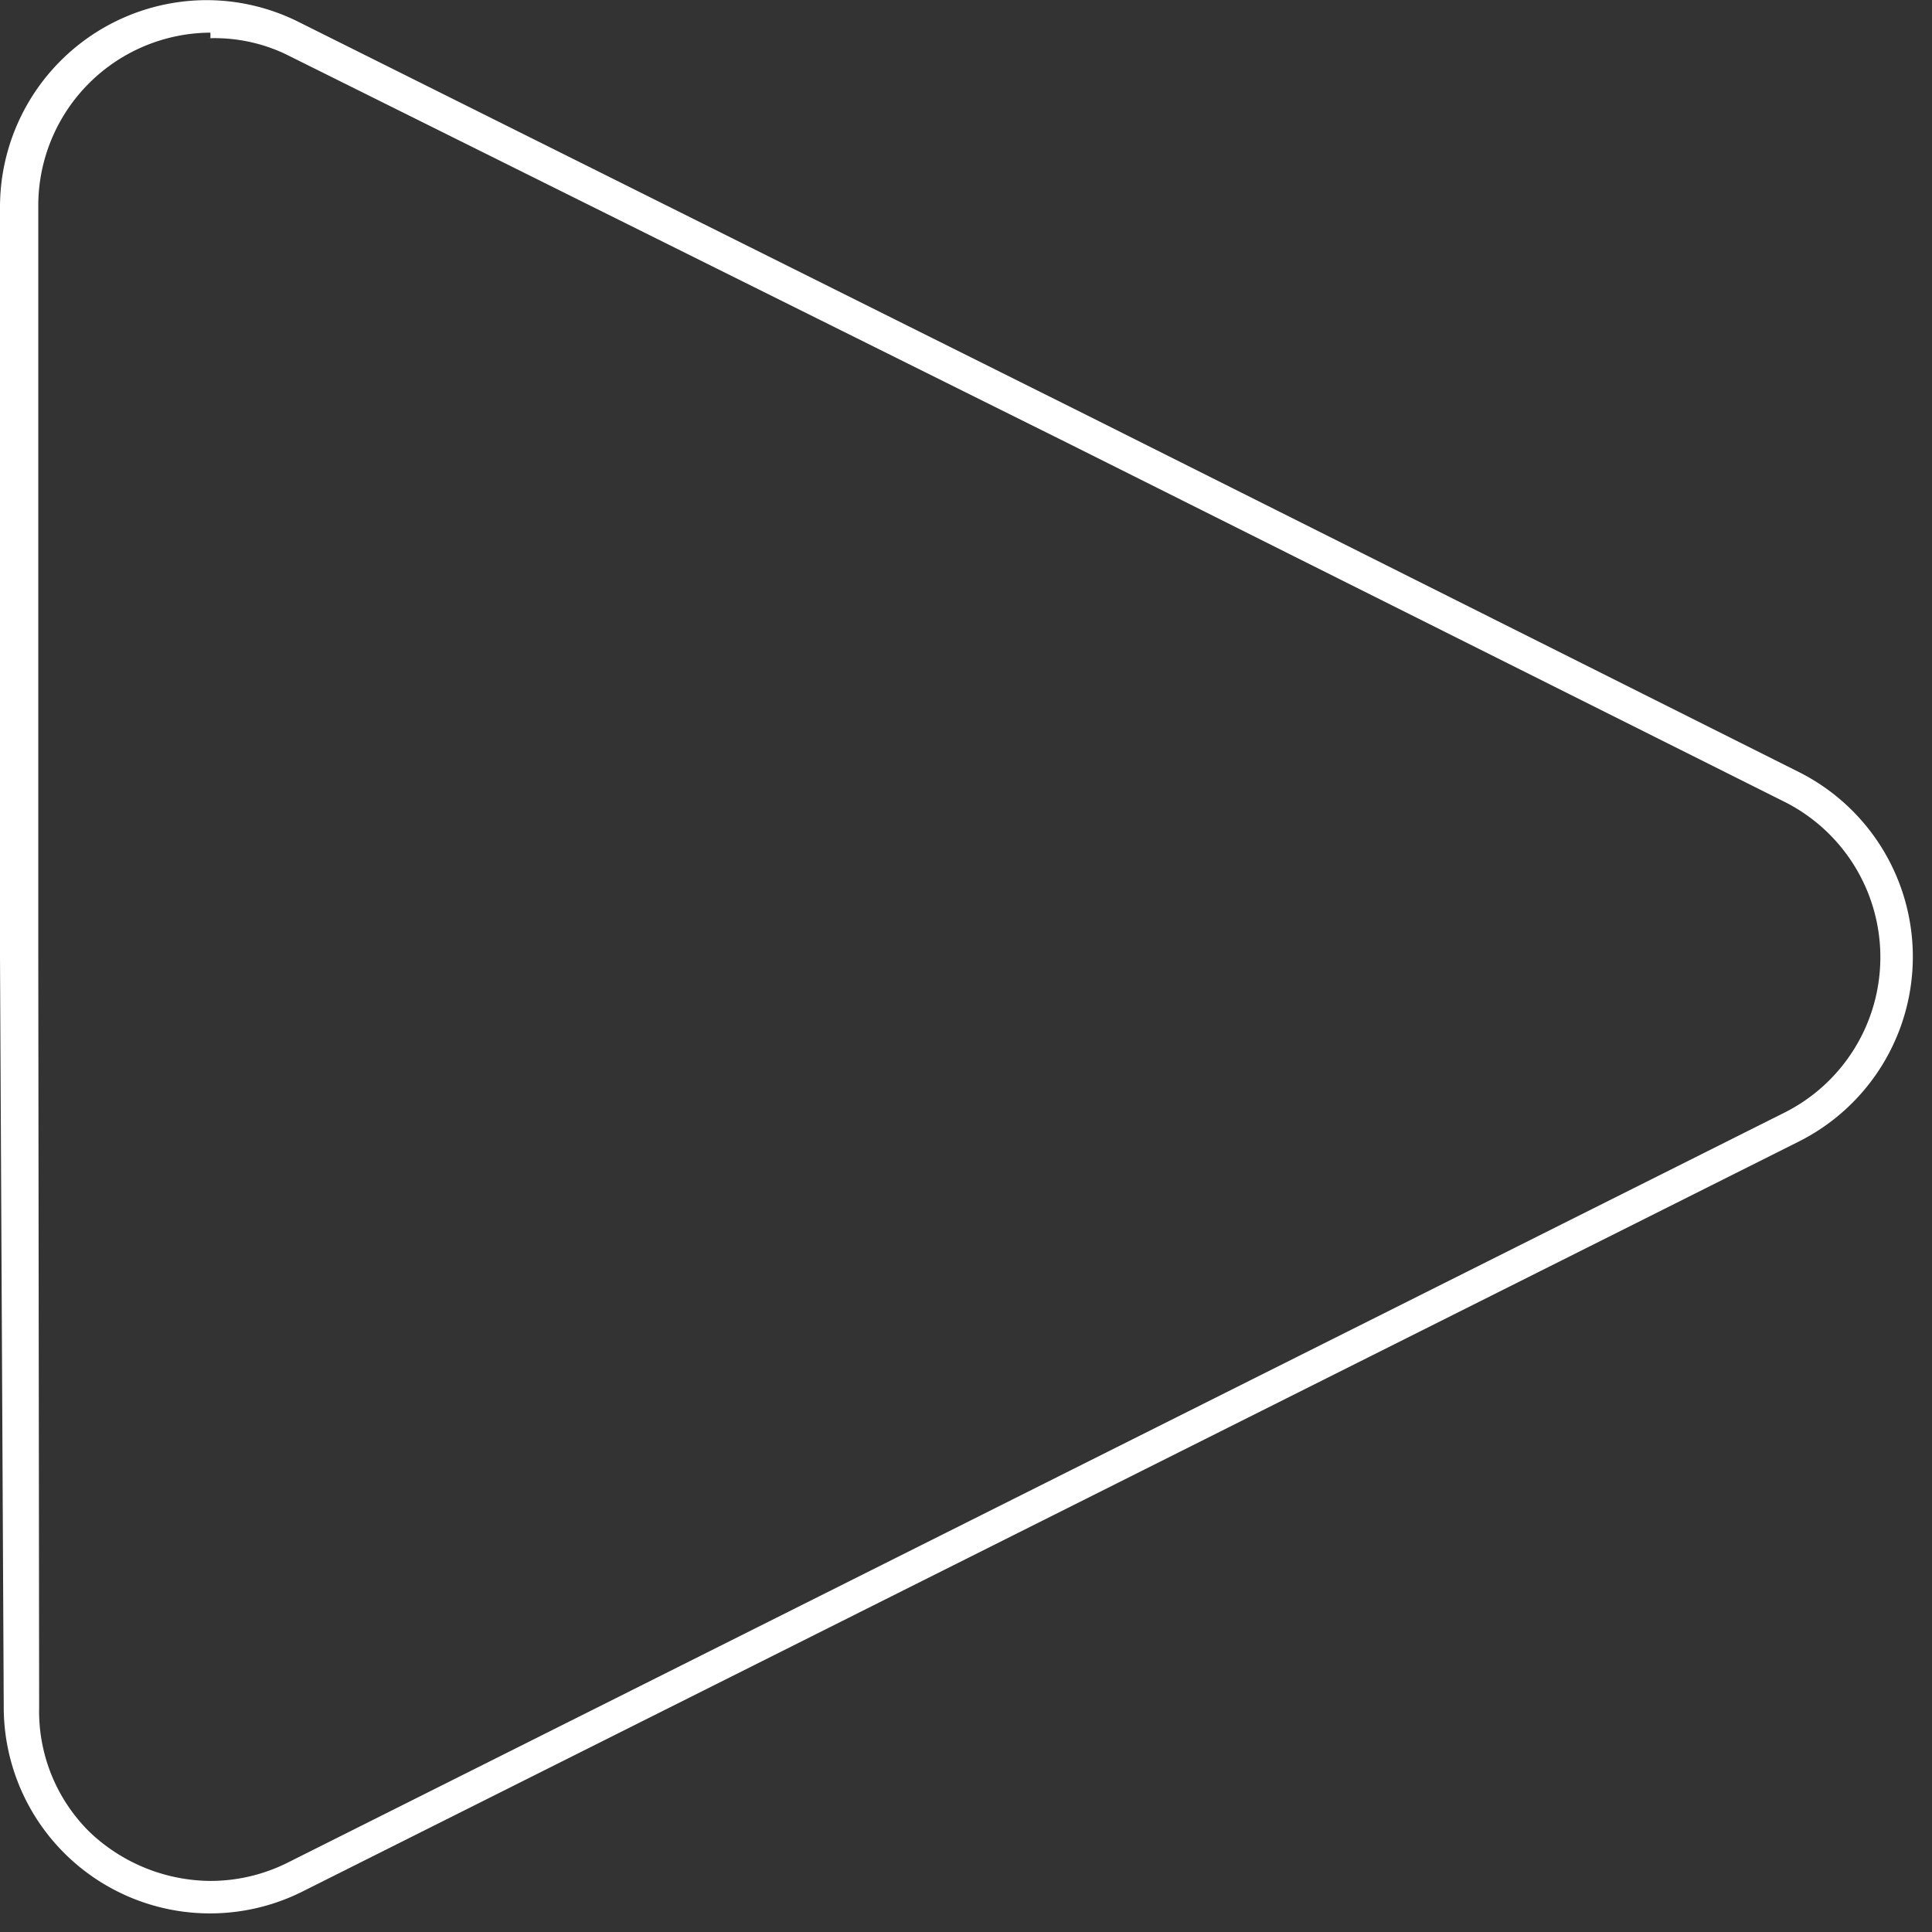 <svg xmlns="http://www.w3.org/2000/svg" viewBox="0 0 80 80"><rect x="0" y="0" width="80" height="80" fill="#333333" stroke="none"/><defs><clipPath id="a"><path fill="none" d="M0 0h79.207v79.23H0z"/></clipPath></defs><g clip-path="url(#a)"><path d="M8.713 0v1.584h-.075a6.876 6.876 0 013.179.653L44.4 18.441 73.889 33.2a7.2 7.2 0 01-.007 12.876l-29.5 14.782L11.948 77.11a7.149 7.149 0 01-3.229.775A7.325 7.325 0 013.7 75.849 7.018 7.018 0 011.621 70.7l-.036-31.08V8.577a7.166 7.166 0 017.128-7.225zm-.15.006A8.571 8.571 0 000 8.577v31.04L.155 70.7a8.542 8.542 0 0012.4 7.609l32.432-16.255 29.5-14.786a8.56 8.56 0 000-15.3l-29.5-14.785L12.38.916a8.516 8.516 0 00-3.817-.91" fill="#fff"/></g></svg>